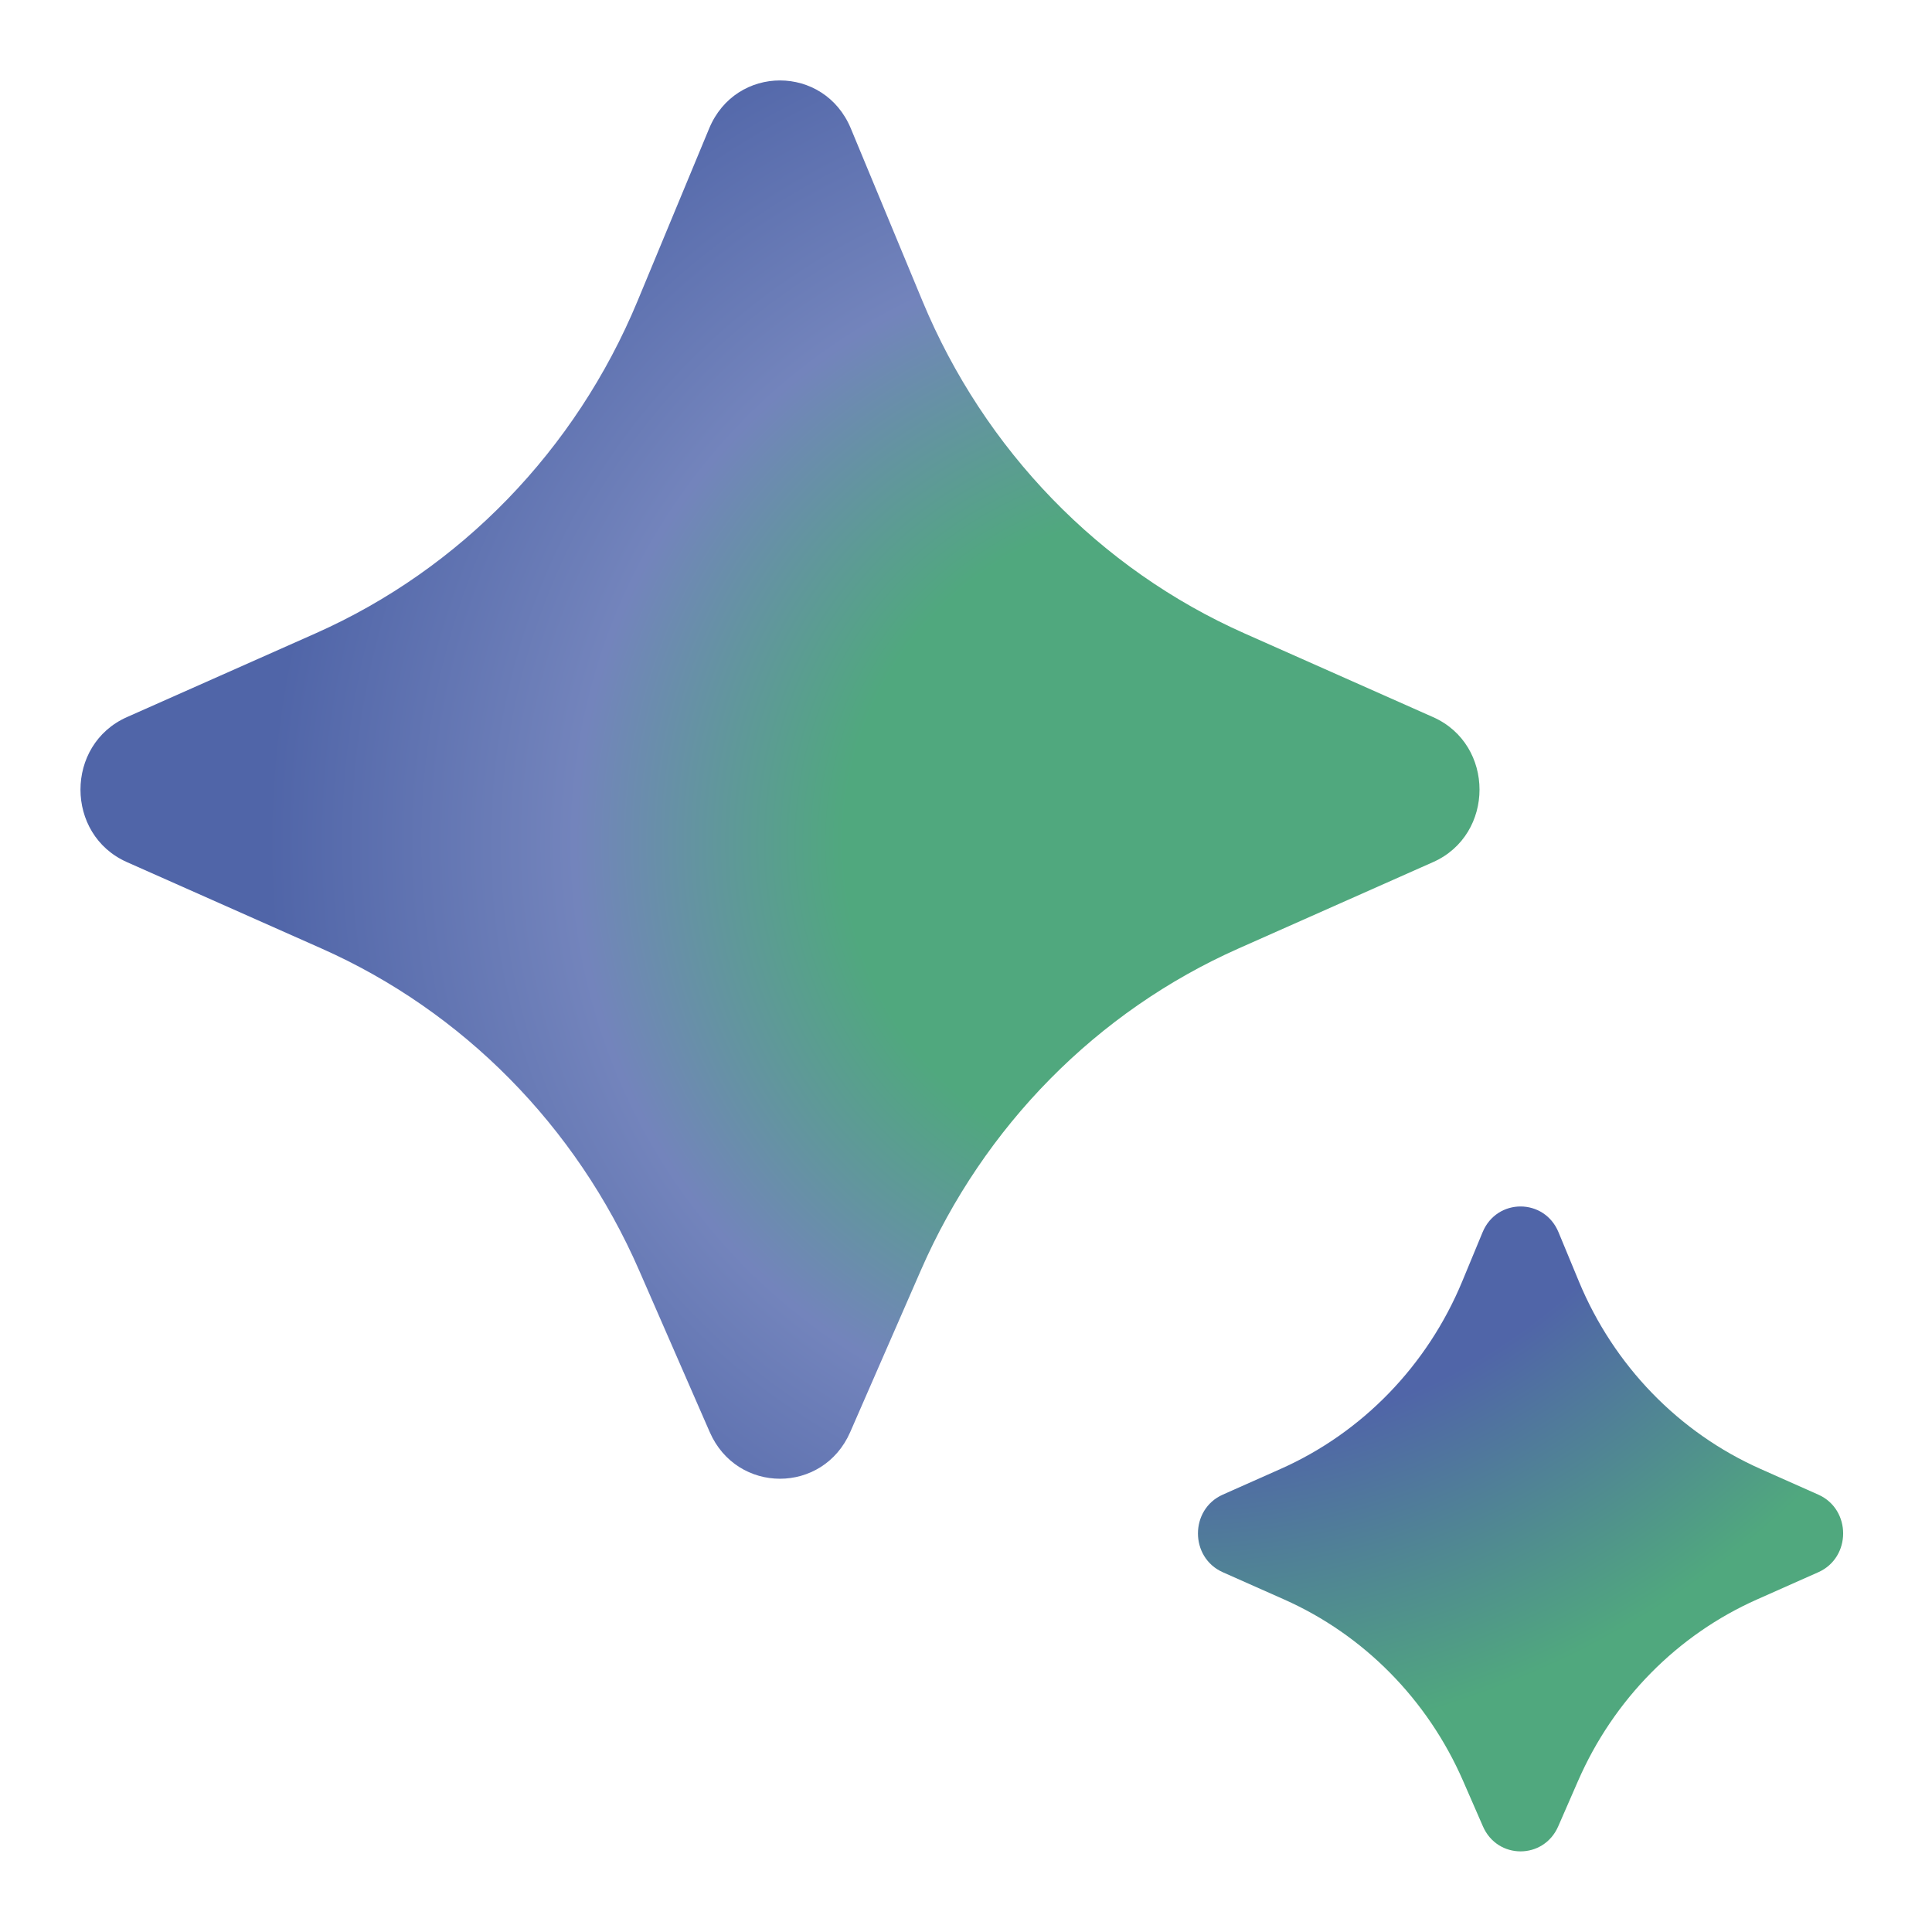 <svg xmlns="http://www.w3.org/2000/svg" xmlns:xlink="http://www.w3.org/1999/xlink" viewBox="0,0,256,256" width="48px" height="48px" fill-rule="nonzero">
  <defs>
    <radialGradient cx="29.164" cy="20.939" r="27.285" gradientUnits="userSpaceOnUse" id="color-1">
      <stop offset="0" stop-color="#50a87e"/>
      <stop offset="0" stop-color="#50a87e"/>
      <stop offset="0.3" stop-color="#50a87e"/>
      <stop offset="0.545" stop-color="#7384bc"/>
      <stop offset="0.825" stop-color="#5065a8"/>
      <stop offset="1" stop-color="#5065a8"/>
    </radialGradient>
    <radialGradient cx="29.164" cy="20.939" r="27.285" gradientUnits="userSpaceOnUse" id="color-2">
      <stop offset="0" stop-color="#5065a8"/>
      <stop offset="0" stop-color="#5065a8"/>
      <stop offset="0.3" stop-color="#5065a8"/>
      <stop offset="0.545" stop-color="#5065a8"/>
      <stop offset="0.825" stop-color="#50a87e"/>
      <stop offset="1" stop-color="#50a87e"/>
    </radialGradient>
  </defs>
  <g fill="none" fill-rule="nonzero" stroke="none" stroke-width="1" stroke-linecap="butt" stroke-linejoin="miter" stroke-miterlimit="10" stroke-dasharray="" stroke-dashoffset="0" font-family="none" font-weight="none" font-size="none" text-anchor="none" style="mix-blend-mode: normal">
    <g transform="scale(5.333,5.333)">
      <path d="M22.882,31.557l-1.757,4.024c-0.675,1.547 -2.816,1.547 -3.491,0l-1.757,-4.024c-1.564,-3.581 -4.378,-6.432 -7.888,-7.99l-4.836,-2.147c-1.538,-0.682 -1.538,-2.919 0,-3.602l4.685,-2.08c3.601,-1.598 6.465,-4.554 8.002,-8.258l1.78,-4.288c0.66,-1.591 2.859,-1.591 3.52,0l1.78,4.288c1.537,3.703 4.402,6.659 8.002,8.258l4.685,2.08c1.538,0.682 1.538,2.919 0,3.602l-4.836,2.147c-3.511,1.559 -6.325,4.409 -7.889,7.99z" fill="url(#color-1)"/>
      <path d="M39.21,44.246l-0.494,1.132c-0.362,0.829 -1.51,0.829 -1.871,0l-0.494,-1.132c-0.881,-2.019 -2.467,-3.627 -4.447,-4.506l-1.522,-0.676c-0.823,-0.366 -0.823,-1.562 0,-1.928l1.437,-0.639c2.03,-0.902 3.645,-2.569 4.511,-4.657l0.507,-1.224c0.354,-0.853 1.533,-0.853 1.886,0l0.507,1.224c0.866,2.088 2.481,3.755 4.511,4.657l1.437,0.639c0.823,0.366 0.823,1.562 0,1.928l-1.522,0.676c-1.979,0.879 -3.565,2.487 -4.446,4.506z" fill="url(#color-2)"/>
    </g>
  </g>
</svg>
